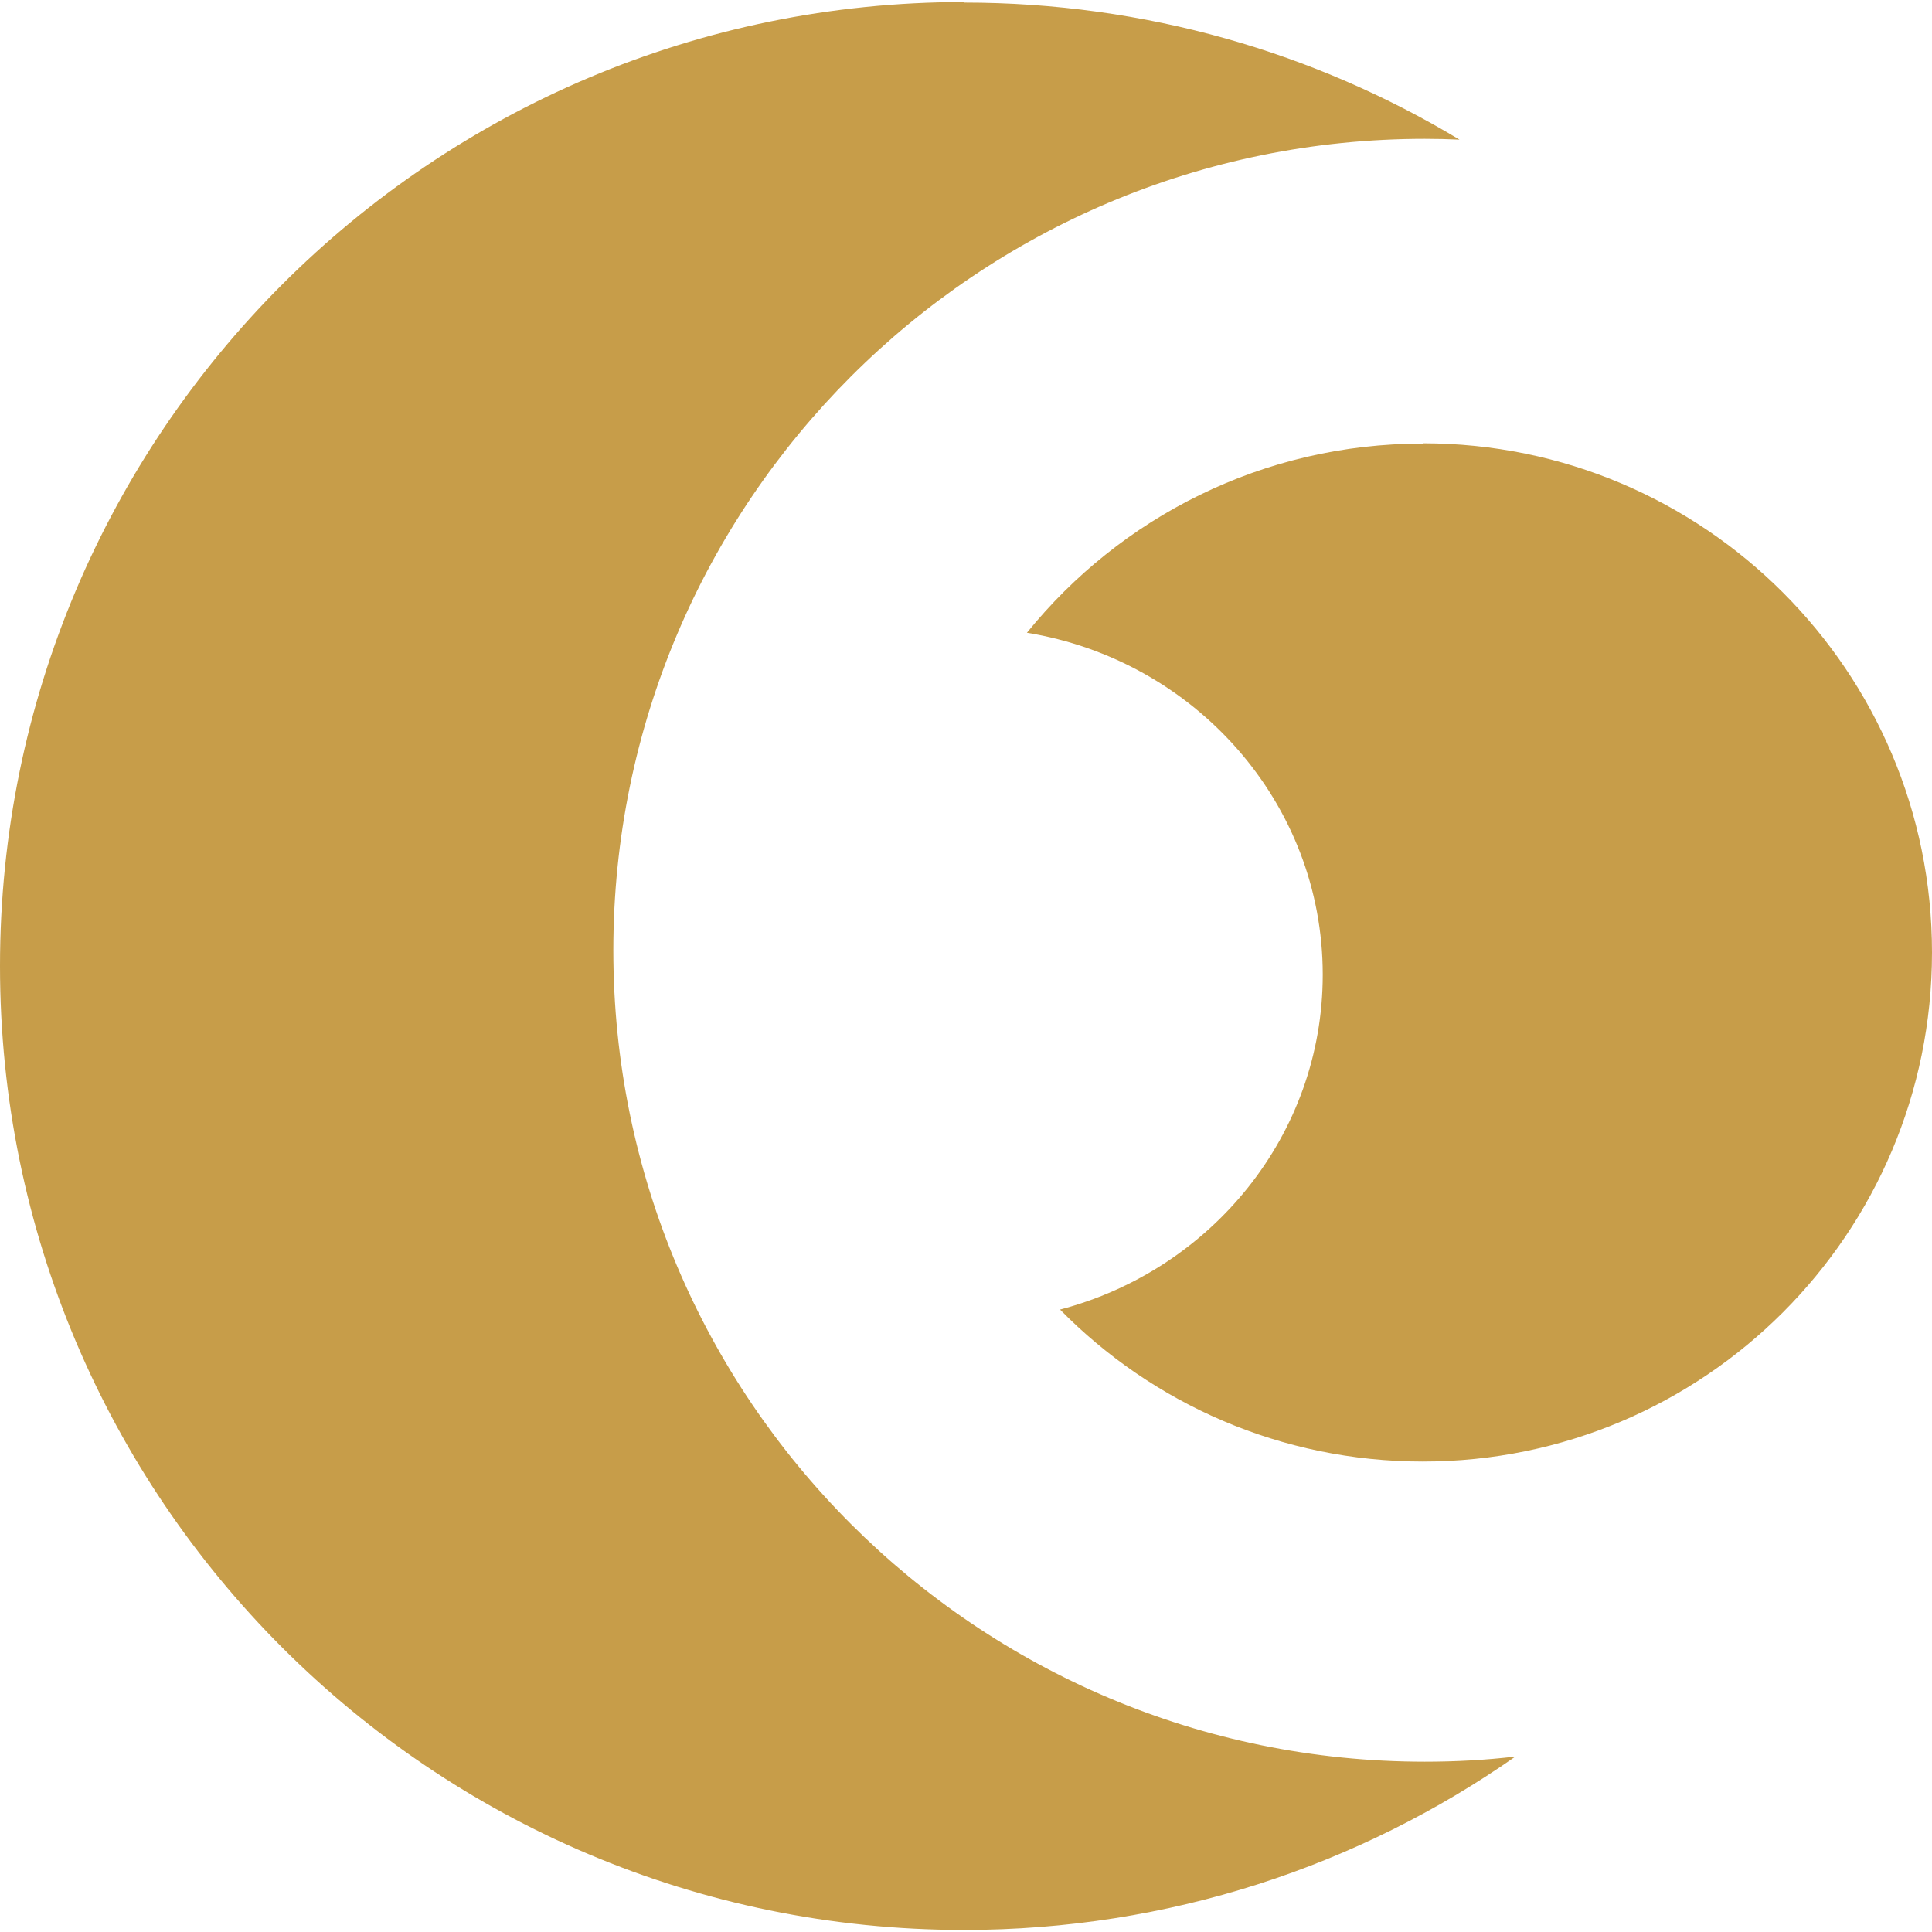 <?xml version="1.0" encoding="UTF-8"?>
<svg data-bbox="0 3.058 2903.04 2896.922" xmlns="http://www.w3.org/2000/svg" viewBox="0 0 2903.04 2903.04" stroke-miterlimit="10" clip-rule="evenodd" stroke-linecap="round" stroke-linejoin="round" data-type="ugc">
    <g>
        <path fill-rule="evenodd" fill="#c79d49" d="M1448.46 3.874c272.4 0 527.27 75.033 744.62 205.933-17.13-.816-34.66-1.224-52.2-1.224-673.66 0-1219.28 546.028-1219.28 1219.287 0 673.66 546.03 1219.28 1219.28 1219.28 46.08 0 91.35-2.44 136.21-7.74-234.89 164.33-520.75 260.57-828.63 260.57C648.382 2899.98 0 2251.6 0 1451.52 0 651.441 648.382 3.058 1448.46 3.058v.816Zm689.57 662.247c422.47 0 765.01 342.539 765.01 765.009s-342.54 765.01-765.01 765.01c-213.27 0-406.56-87.27-545.21-228.36 227.14-59.54 394.74-262.21 394.74-503.21 0-258.13-192.07-472.627-444.49-513.813 140.28-173.31 354.37-284.228 594.96-284.228v-.408Z"/>
    </g>
</svg>
